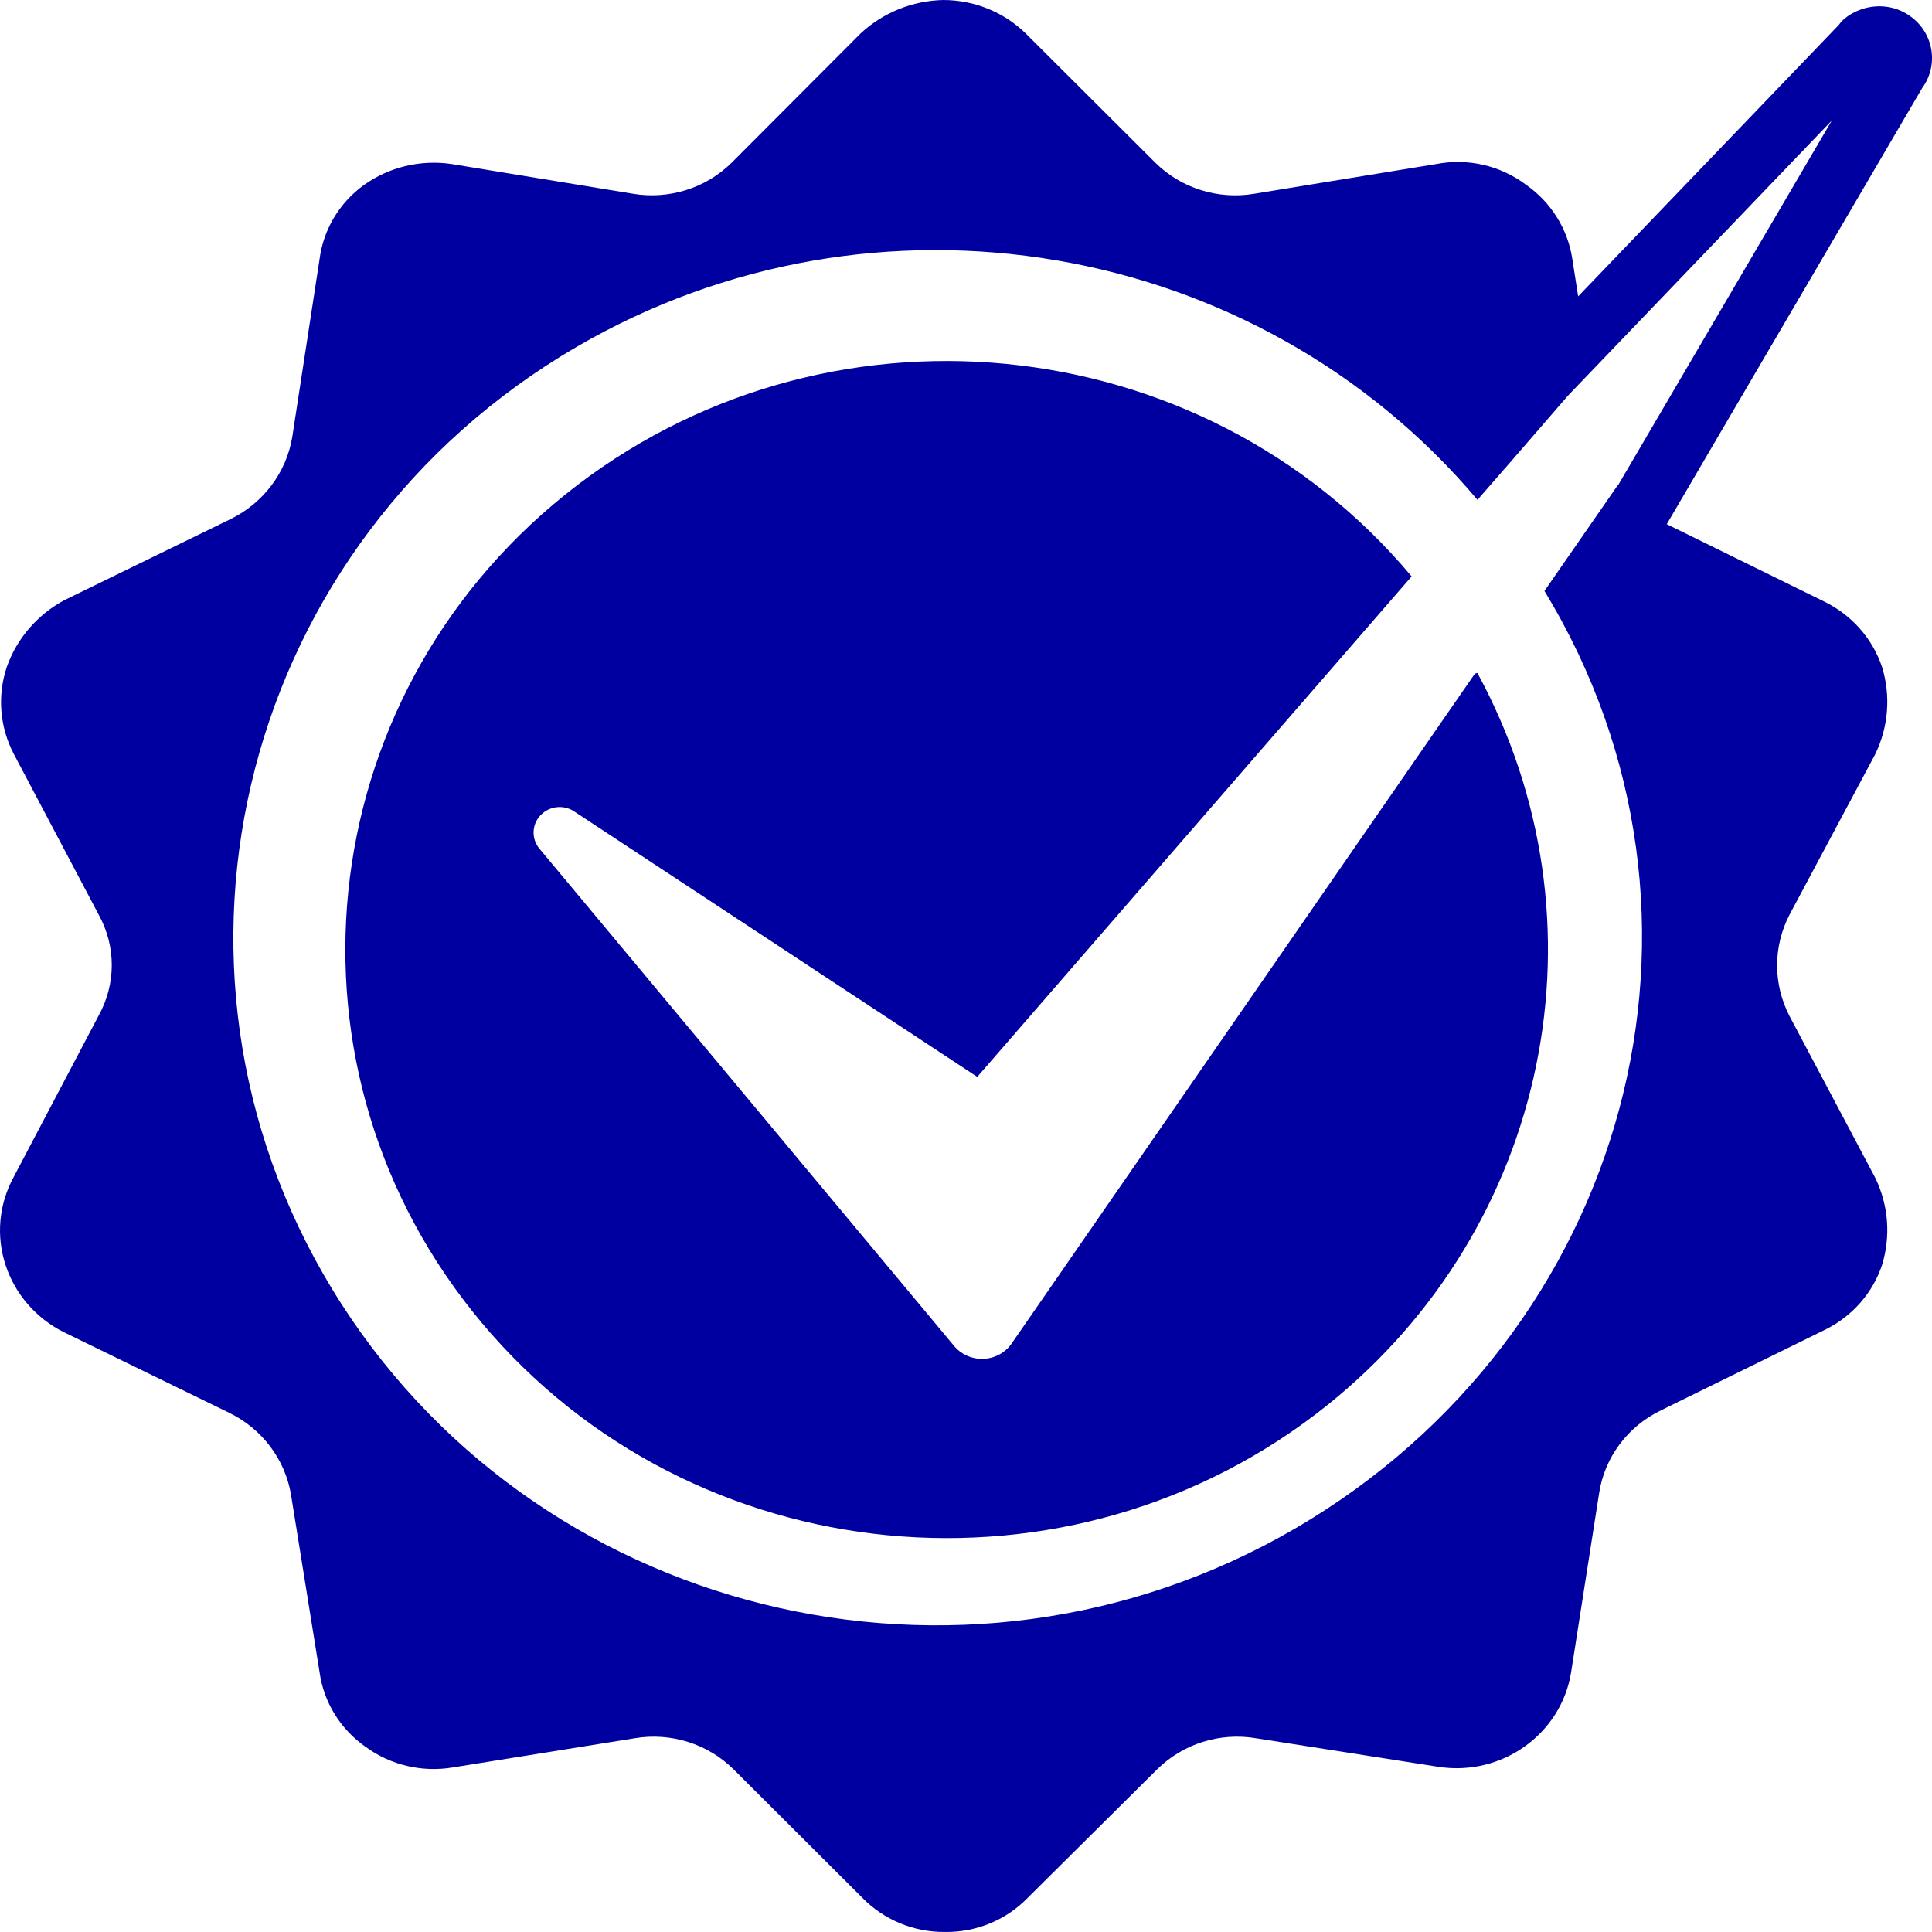 <?xml version="1.0" encoding="UTF-8"?>
<svg xmlns="http://www.w3.org/2000/svg" id="Calque_1" data-name="Calque 1" viewBox="0 0 511.99 511.98">
  <defs>
    <style>
      .cls-1 {
        fill: #0000a0;
      }
    </style>
  </defs>
  <path class="cls-1" d="m390.87,178.5l-123,177.86c-3.15,4.13-9.12,4.99-13.35,1.9-.74-.54-1.39-1.18-1.95-1.9l-109.52-131.34c-2.47-2.84-2.13-7.11.78-9.53,2.28-1.9,5.55-2.15,8.1-.61l107.05,70.5,115.11-132.63c-55.8-66.61-156.2-76.33-224.25-21.72s-77.99,152.89-22.19,219.5c55.8,66.61,156.2,76.33,224.25,21.72,58.73-47.13,75.31-128.29,39.62-193.9l-.66.16h.01Z"></path>
  <path class="cls-1" d="m506.18,4.25c-3.04-2.15-6.7-2.99-10.44-2.4-3.68.59-6.91,2.55-8.41,4.71l-69.11,71.98-1.53-9.81c-1.17-7.97-5.63-15.13-12.33-19.8-6.73-5.06-15.35-7.06-23.68-5.47l-48.34,7.89c-9.56,1.6-19.32-1.47-26.15-8.21l-34.37-34.28c-5.8-5.68-13.67-8.86-21.87-8.86-8.16.19-15.96,3.35-21.87,8.85l-34.2,34.28c-6.83,6.74-16.58,9.81-26.15,8.21l-48.18-7.89c-8.18-1.18-16.52.84-23.19,5.63-6.46,4.72-10.68,11.81-11.68,19.64l-7.24,47.16c-1.59,9.41-7.71,17.5-16.44,21.73l-43.9,21.41c-7.17,3.84-12.62,10.15-15.29,17.7-2.55,7.6-1.9,15.89,1.81,23.02l22.53,42.65c4.62,8.33,4.62,18.39,0,26.72l-22.53,42.81c-3.92,7.17-4.69,15.6-2.14,23.34,2.51,7.65,8.01,14.01,15.29,17.7l43.91,21.41c8.74,4.23,14.86,12.32,16.44,21.73l7.56,47c1.09,7.96,5.5,15.12,12.17,19.8,6.63,4.87,15.02,6.85,23.19,5.47l48.18-7.73c9.56-1.6,19.32,1.47,26.15,8.21l34.2,34.12c5.71,5.83,13.62,9.09,21.87,9.01,8.26.11,16.18-3.15,21.87-9.01l34.37-34.12c6.83-6.74,16.59-9.81,26.15-8.21l48.34,7.57c16.77,2.6,32.52-8.61,35.18-25.03,0-.03,0-.06.01-.08l7.4-47.32c1.43-9.55,7.58-17.8,16.44-22.05l43.58-21.41c7.1-3.53,12.48-9.66,14.96-17.06,2.37-7.68,1.72-15.94-1.81-23.18l-22.69-42.81c-4.39-8.44-4.39-18.44,0-26.88l22.69-42.49c3.53-7.24,4.18-15.5,1.81-23.18-2.56-7.59-8.13-13.85-15.46-17.38l-41.58-20.43,67.67-115.55c4.5-6.12,3.07-14.7-3.2-19.11h.01Zm-77.42,124.42s-.05-.04-.06-.07l-12.83,18.51-6.58,9.5c52.57,86.48,22.25,197-66.09,248.46-88.35,51.46-202.58,23.07-255.15-63.41-52.57-86.47-23.57-198.29,64.78-249.75,78.9-45.95,180.24-28.74,238.71,40.55l8.71-9.98,15.26-17.62,69.93-72.92-56.68,96.72h0Z"></path>
</svg>
